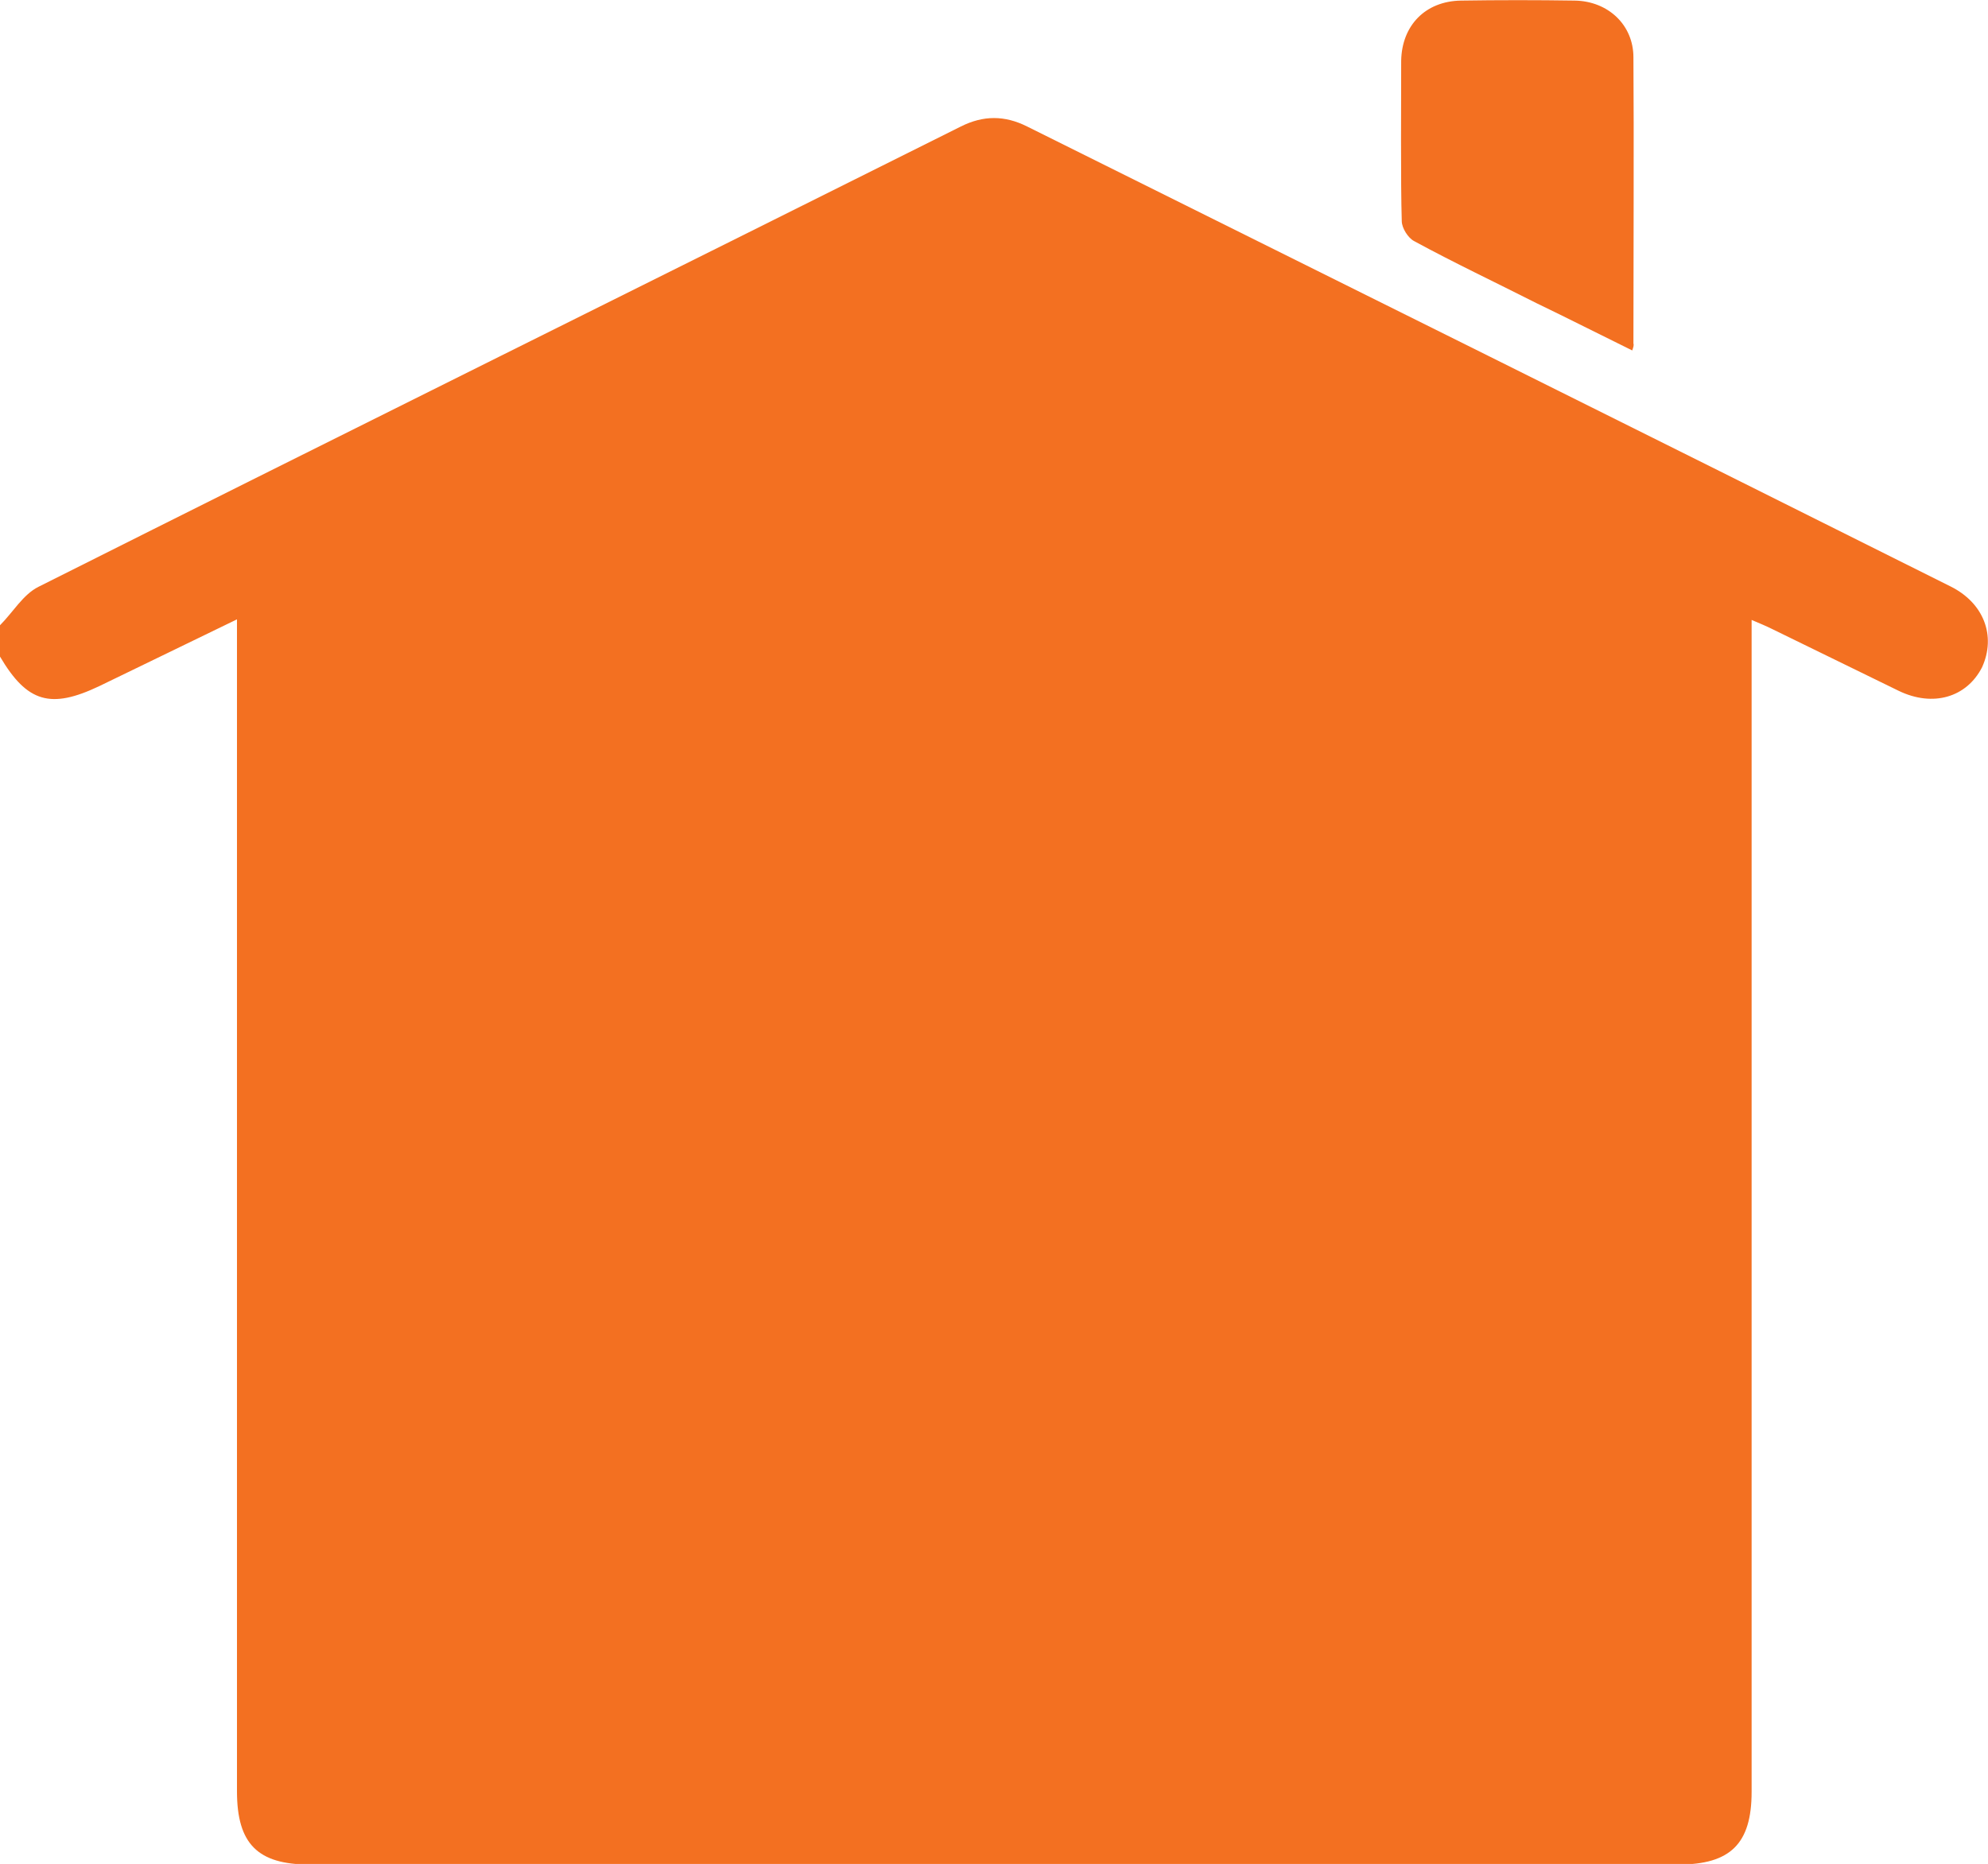 <?xml version="1.0" encoding="utf-8"?>
<!-- Generator: Adobe Illustrator 23.0.3, SVG Export Plug-In . SVG Version: 6.00 Build 0)  -->
<svg version="1.1" id="圖層_1" xmlns="http://www.w3.org/2000/svg" xmlns:xlink="http://www.w3.org/1999/xlink" x="0px" y="0px"
	 viewBox="0 0 336.4 315.4" style="enable-background:new 0 0 336.4 315.4;" xml:space="preserve">
<style type="text/css">
	.st0{fill:#F37021;}
	.st1{display:none;fill:#58D7DD;}
	.st2{display:none;fill:none;}
</style>
<path class="st0" d="M276.2,59.3c-5.5-2.7-10.8-5.4-16.2-8c-6.9-3.5-13.9-6.8-20.7-10.5c-1-0.5-2.1-2.2-2.1-3.4
	c-0.2-6.1-0.1-21-0.1-27.1c0.1-6,4.1-10.1,10.1-10.2c6.4-0.1,12.9-0.1,19.3,0c5.6,0.1,9.9,4.1,9.9,9.6c0.1,13.2,0,35.2,0,48.4
	C276.5,58.4,276.4,58.7,276.2,59.3"/>
<path class="st0" d="M330,99.2c-52-26-104.1-51.9-156.2-77.8c-3.8-1.9-7.4-1.9-11.2,0c-52,26-104.1,51.8-156.1,77.9
	c-2.6,1.3-4.3,4.3-6.5,6.5v5.3c4.6,7.8,8.6,8.9,16.8,5c7.6-3.7,15.1-7.3,23.3-11.3v4.2c0,64.7,0,129.4,0,194.1
	c0,8.9,3.5,12.4,12.3,12.4c77.2,0,154.4,0,231.6,0c8.8,0,12.4-3.5,12.4-12.3c0-64.6,0-129.2,0-193.8v-4.5c1.4,0.6,2.4,1,3.4,1.5
	c7.2,3.5,14.3,7,21.5,10.5c5.8,2.8,11.5,1.1,14.1-4C337.8,107.6,335.7,102,330,99.2"/>
<path class="st1" d="M176.5,276.3c-31,3-57.6-14.1-62.8-46.7c-1.9-11.9-0.3-21.8,2.8-33.3c4.6-16.7,10-22,17-36
	c17-25,24-38,30.7-50.9c2.7-2.8,4.1-2.8,6.8-0.1c17.5,32,31.2,48.3,41.5,71c5.1,11.3,8.5,19.4,9.7,32c0.2,2.3,0.3,4.5,0.3,5.9
	C222.9,248.2,203,271.5,176.5,276.3"/>
<rect class="st2" width="336.4" height="315.4"/>
</svg>
